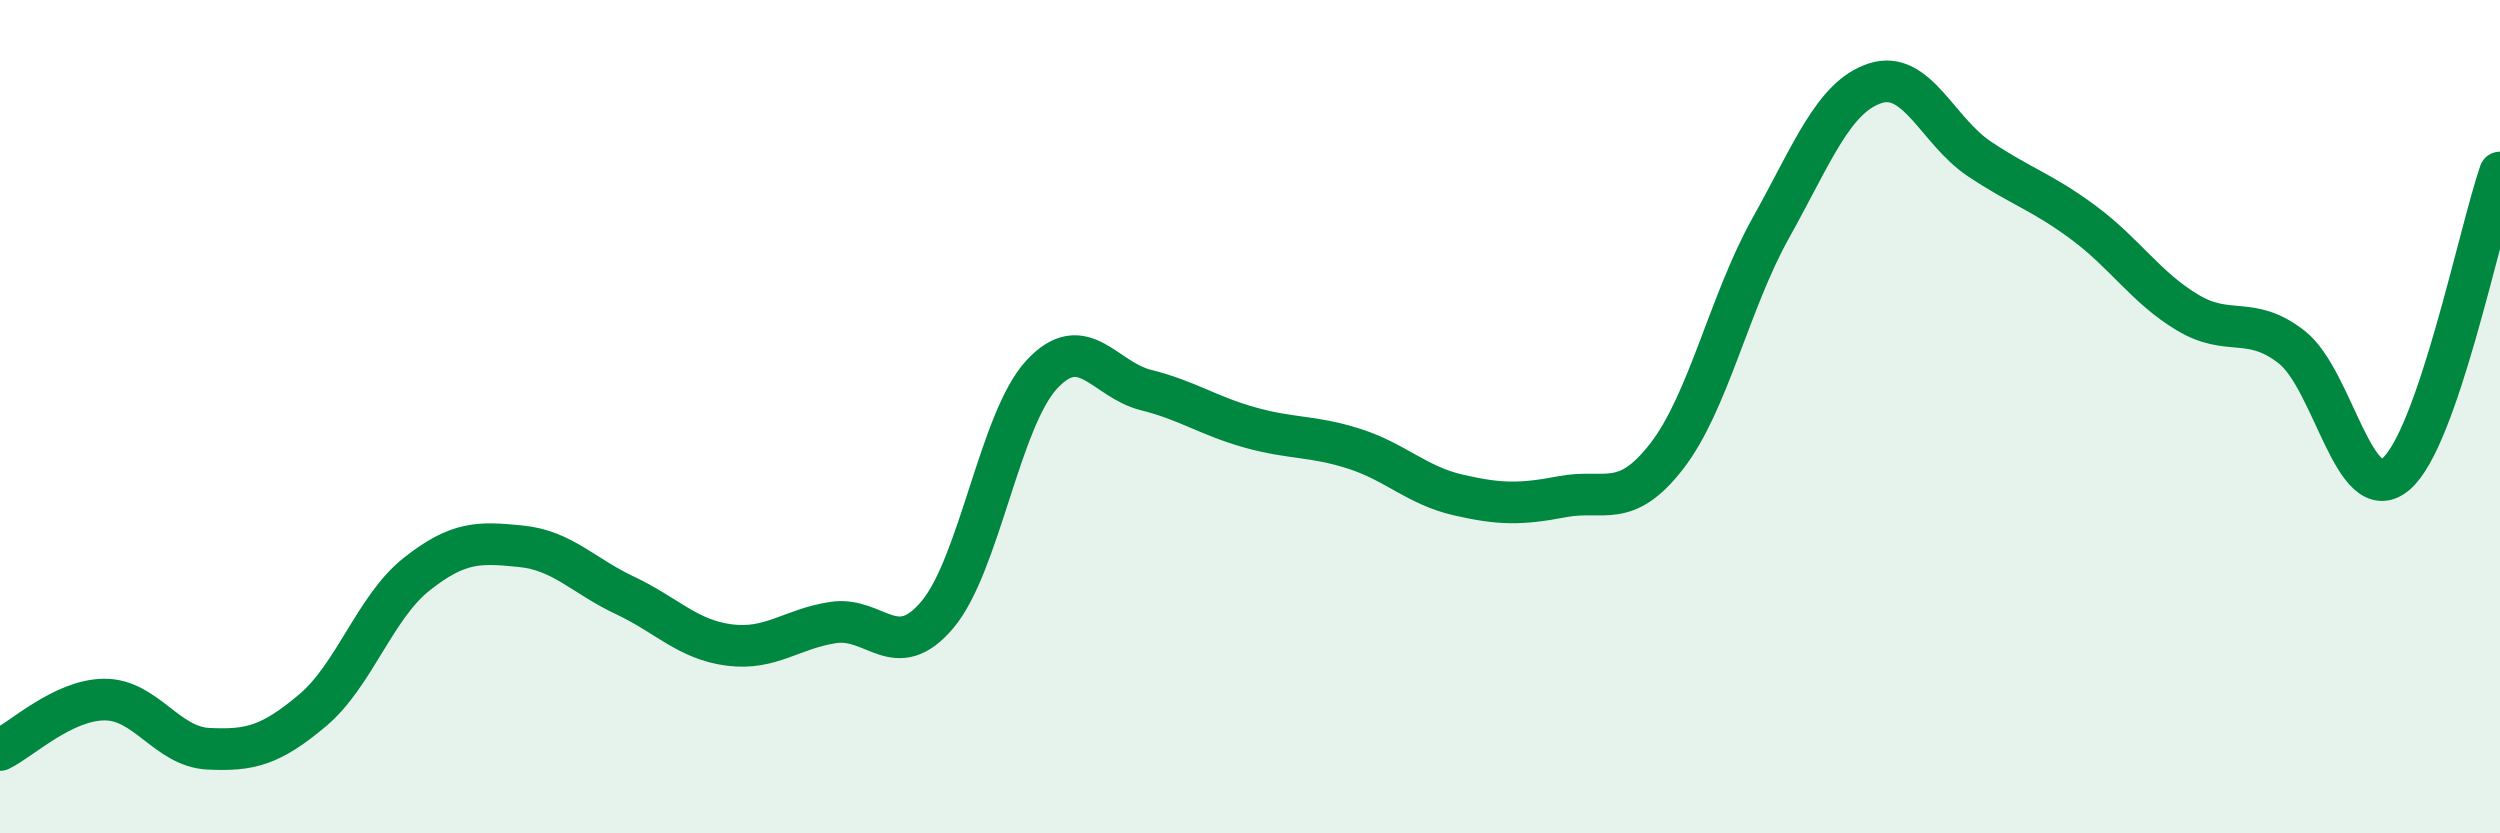 
    <svg width="60" height="20" viewBox="0 0 60 20" xmlns="http://www.w3.org/2000/svg">
      <path
        d="M 0,18 C 0.5,17.76 1.5,16.8 2.5,16.79 C 3.5,16.78 4,17.92 5,17.97 C 6,18.02 6.5,17.89 7.5,17.05 C 8.5,16.21 9,14.57 10,13.78 C 11,12.99 11.5,13.01 12.5,13.11 C 13.5,13.21 14,13.82 15,14.29 C 16,14.76 16.5,15.35 17.5,15.48 C 18.5,15.61 19,15.09 20,14.94 C 21,14.79 21.5,15.94 22.5,14.75 C 23.5,13.56 24,10.07 25,8.99 C 26,7.91 26.5,9.11 27.5,9.36 C 28.5,9.61 29,9.98 30,10.26 C 31,10.54 31.5,10.45 32.5,10.77 C 33.5,11.09 34,11.65 35,11.88 C 36,12.11 36.5,12.11 37.5,11.92 C 38.5,11.73 39,12.24 40,10.95 C 41,9.66 41.5,7.26 42.5,5.47 C 43.5,3.68 44,2.33 45,2 C 46,1.67 46.5,3.14 47.5,3.81 C 48.5,4.48 49,4.6 50,5.34 C 51,6.08 51.5,6.9 52.5,7.5 C 53.5,8.1 54,7.55 55,8.33 C 56,9.11 56.5,12.22 57.5,11.38 C 58.5,10.54 59.5,5.59 60,4.14L60 20L0 20Z"
        fill="#008740"
        opacity="0.1"
        stroke-linecap="round"
        stroke-linejoin="round"
      />
      <path
        d="M 0,18 C 0.5,17.76 1.5,16.8 2.5,16.79 C 3.5,16.78 4,17.92 5,17.97 C 6,18.02 6.5,17.89 7.5,17.05 C 8.5,16.21 9,14.57 10,13.78 C 11,12.99 11.5,13.01 12.5,13.11 C 13.5,13.21 14,13.82 15,14.29 C 16,14.76 16.5,15.35 17.5,15.48 C 18.5,15.61 19,15.09 20,14.94 C 21,14.79 21.5,15.94 22.5,14.75 C 23.5,13.56 24,10.07 25,8.99 C 26,7.91 26.5,9.11 27.5,9.36 C 28.5,9.61 29,9.98 30,10.26 C 31,10.54 31.5,10.45 32.5,10.77 C 33.5,11.09 34,11.65 35,11.88 C 36,12.11 36.5,12.11 37.5,11.92 C 38.5,11.73 39,12.24 40,10.95 C 41,9.66 41.5,7.26 42.5,5.47 C 43.5,3.68 44,2.33 45,2 C 46,1.67 46.5,3.14 47.5,3.81 C 48.5,4.48 49,4.6 50,5.34 C 51,6.08 51.5,6.9 52.5,7.5 C 53.5,8.1 54,7.55 55,8.33 C 56,9.11 56.5,12.22 57.5,11.38 C 58.5,10.54 59.5,5.59 60,4.14"
        stroke="#008740"
        stroke-width="1"
        fill="none"
        stroke-linecap="round"
        stroke-linejoin="round"
      />
    </svg>
  